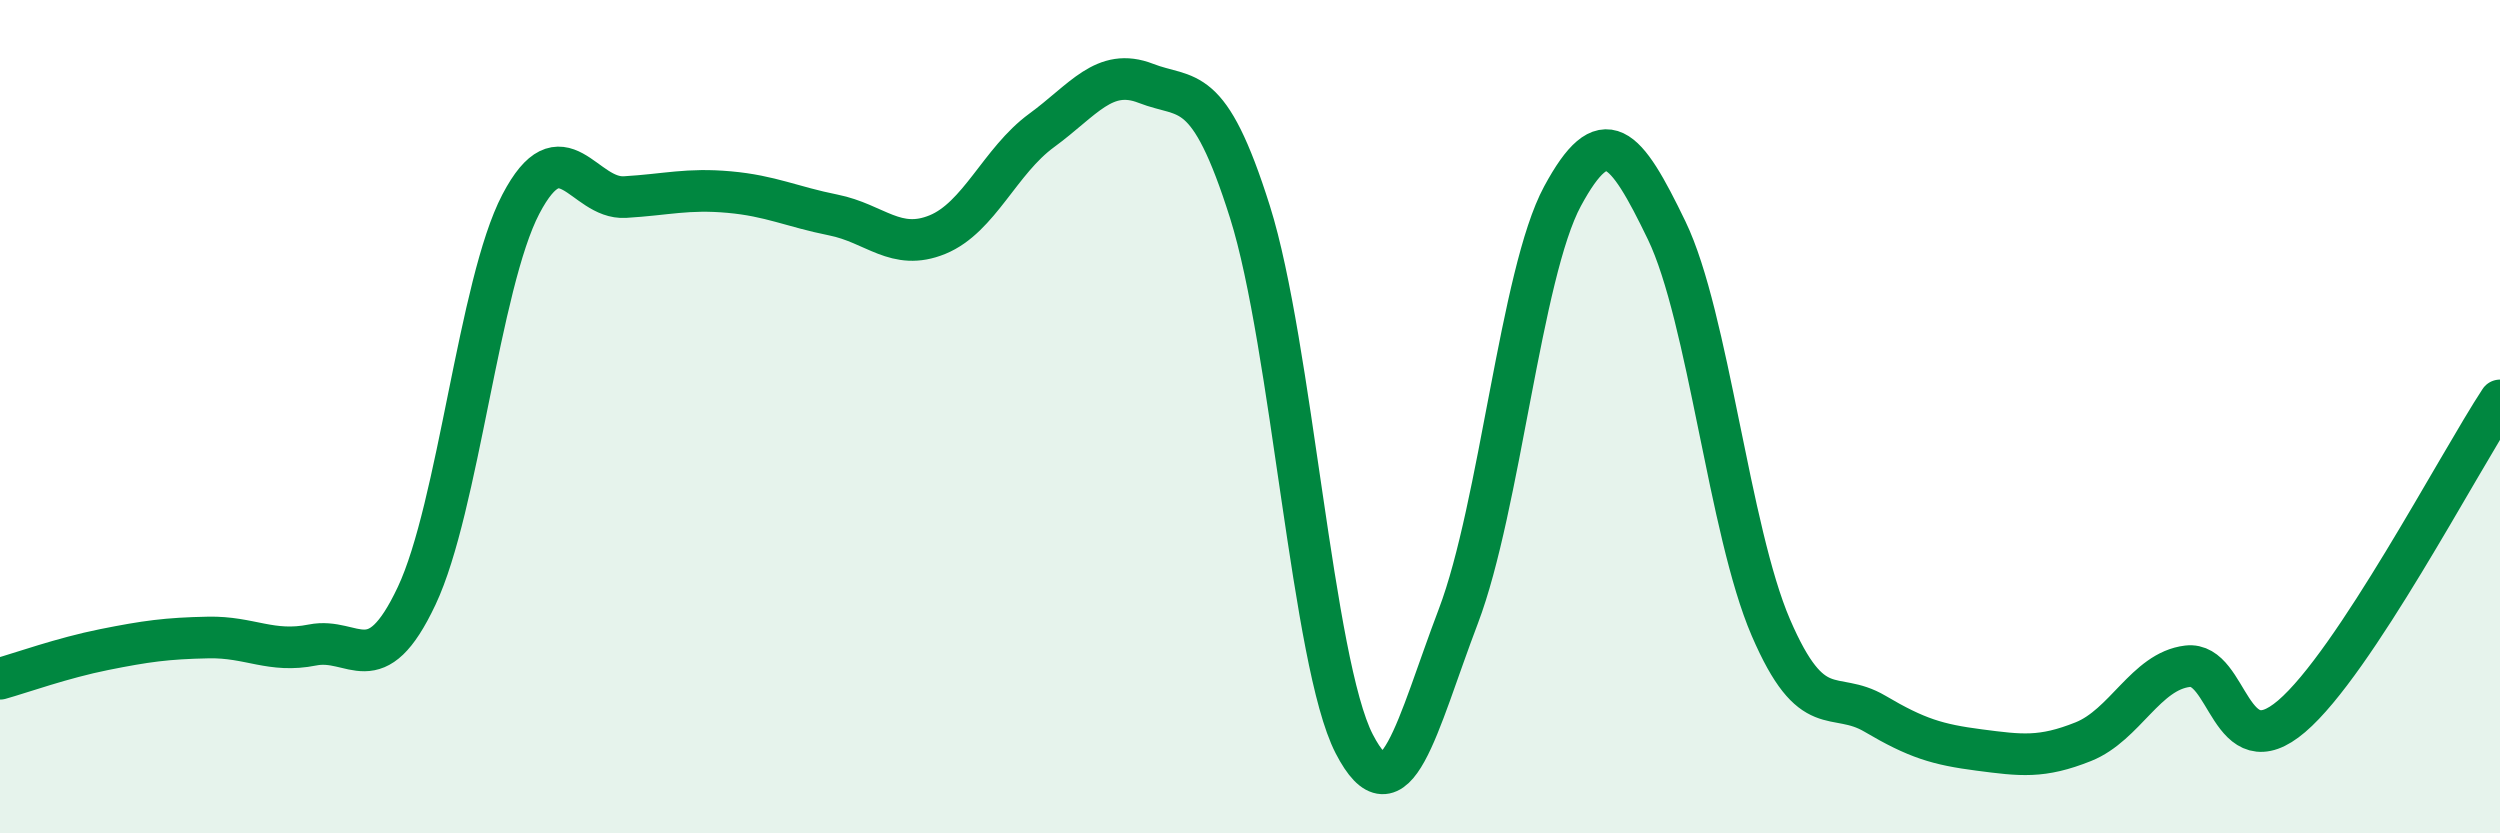 
    <svg width="60" height="20" viewBox="0 0 60 20" xmlns="http://www.w3.org/2000/svg">
      <path
        d="M 0,16.29 C 0.5,16.15 1.5,15.79 2.5,15.59 C 3.5,15.39 4,15.32 5,15.3 C 6,15.28 6.5,15.68 7.5,15.48 C 8.5,15.28 9,16.42 10,14.3 C 11,12.18 11.5,6.81 12.5,4.9 C 13.5,2.99 14,4.79 15,4.73 C 16,4.67 16.5,4.52 17.5,4.61 C 18.5,4.7 19,4.96 20,5.16 C 21,5.36 21.5,6.04 22.5,5.63 C 23.5,5.22 24,3.86 25,3.13 C 26,2.4 26.5,1.61 27.5,2 C 28.5,2.39 29,1.92 30,5.09 C 31,8.26 31.5,15.91 32.5,17.85 C 33.5,19.79 34,17.42 35,14.79 C 36,12.16 36.5,6.56 37.5,4.71 C 38.5,2.86 39,3.46 40,5.53 C 41,7.6 41.5,12.74 42.5,15.06 C 43.5,17.38 44,16.54 45,17.13 C 46,17.72 46.5,17.87 47.5,18 C 48.5,18.13 49,18.2 50,17.8 C 51,17.4 51.5,16.11 52.5,15.99 C 53.5,15.87 53.5,18.47 55,17.19 C 56.5,15.91 59,11.13 60,9.61L60 20L0 20Z"
        fill="#008740"
        opacity="0.1"
        stroke-linecap="round"
        stroke-linejoin="round"
      />
      <path
        d="M 0,16.29 C 0.5,16.15 1.5,15.79 2.5,15.59 C 3.5,15.39 4,15.32 5,15.3 C 6,15.28 6.5,15.68 7.5,15.48 C 8.5,15.28 9,16.42 10,14.3 C 11,12.18 11.5,6.81 12.5,4.9 C 13.5,2.99 14,4.79 15,4.73 C 16,4.67 16.5,4.52 17.5,4.61 C 18.5,4.7 19,4.96 20,5.16 C 21,5.36 21.5,6.04 22.5,5.63 C 23.5,5.22 24,3.86 25,3.13 C 26,2.4 26.5,1.61 27.5,2 C 28.5,2.39 29,1.92 30,5.09 C 31,8.26 31.5,15.91 32.5,17.85 C 33.5,19.79 34,17.42 35,14.79 C 36,12.16 36.5,6.56 37.5,4.71 C 38.5,2.86 39,3.46 40,5.53 C 41,7.6 41.5,12.74 42.5,15.06 C 43.5,17.38 44,16.54 45,17.13 C 46,17.72 46.5,17.87 47.5,18 C 48.5,18.13 49,18.2 50,17.8 C 51,17.4 51.5,16.11 52.5,15.99 C 53.5,15.87 53.5,18.47 55,17.19 C 56.5,15.91 59,11.13 60,9.61"
        stroke="#008740"
        stroke-width="1"
        fill="none"
        stroke-linecap="round"
        stroke-linejoin="round"
      />
    </svg>
  